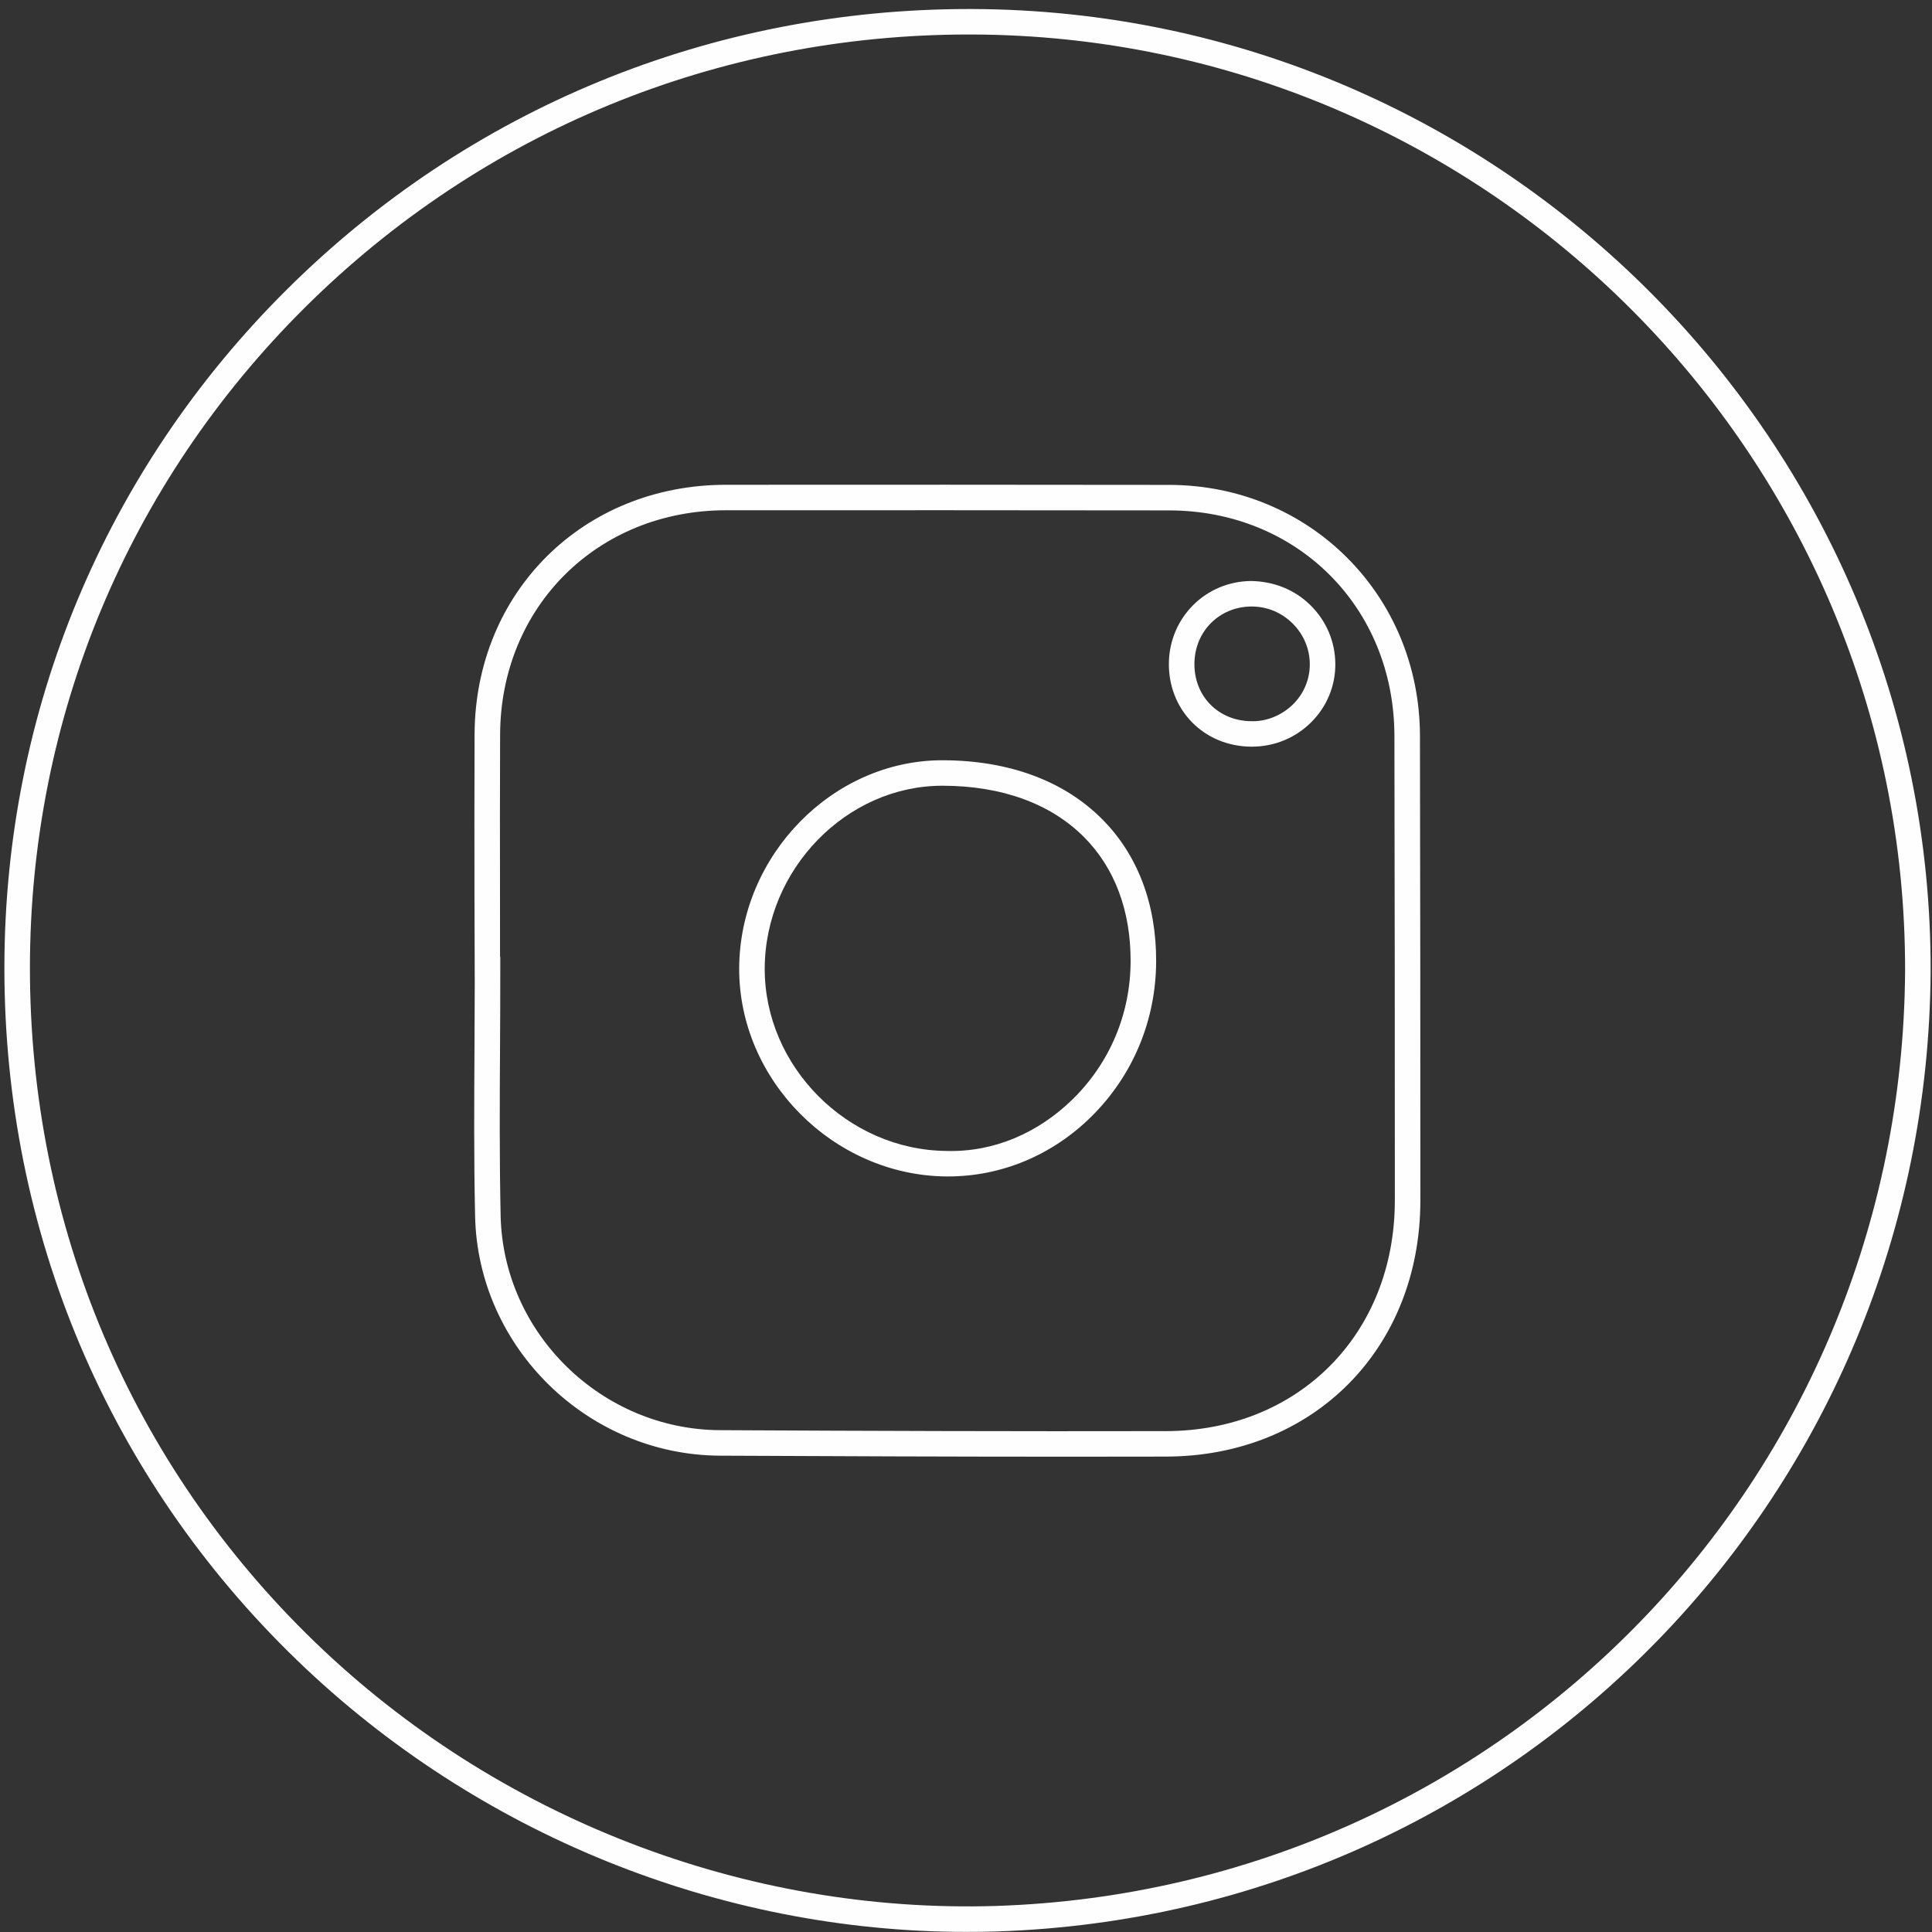 <?xml version="1.0" encoding="UTF-8"?>
<svg width="55px" height="55px" viewBox="0 0 55 55" version="1.1" xmlns="http://www.w3.org/2000/svg" xmlns:xlink="http://www.w3.org/1999/xlink">
    <rect x="0" y="0" width="55" height="55" fill="#333333" stroke="none"/>
    <!-- Generator: Sketch 53.1 (72631) - https://sketchapp.com -->
    <title>Instagram</title>
    <desc>Created with Sketch.</desc>
    <g id="Dektop" stroke="none" stroke-width="1" fill="none" fill-rule="evenodd">
        <g id="Homepage-Desktop" transform="translate(-224, -6983)" fill="#FEFEFE">
            <g id="Footer" transform="translate(0, 6653)">
                <path d="M259.635,347.266 L259.618,347.266 C258.715,347.275 258.02,347.965 258.003,348.872 C257.993,349.326 258.153,349.745 258.451,350.05 C258.749,350.356 259.164,350.528 259.618,350.531 C260.047,350.546 260.495,350.364 260.812,350.049 C261.12,349.744 261.289,349.337 261.287,348.906 C261.285,348.468 261.11,348.055 260.793,347.744 C260.48,347.435 260.069,347.266 259.635,347.266 L259.635,347.266 Z M259.634,351.256 L259.613,351.256 C258.962,351.25 258.364,351.002 257.929,350.556 C257.495,350.11 257.263,349.506 257.276,348.858 C257.302,347.571 258.327,346.553 259.611,346.54 C260.248,346.549 260.848,346.778 261.304,347.227 C261.76,347.676 262.011,348.271 262.014,348.904 C262.016,349.53 261.772,350.12 261.325,350.563 C260.875,351.011 260.274,351.256 259.634,351.256 L259.634,351.256 Z M250.826,352.368 C248.097,352.368 245.783,354.745 245.77,357.565 C245.758,360.358 248.127,362.74 250.944,362.765 C252.301,362.803 253.566,362.249 254.551,361.279 C255.6,360.244 256.181,358.856 256.186,357.37 C256.192,355.93 255.733,354.706 254.86,353.83 C253.909,352.876 252.517,352.37 250.835,352.368 L250.826,352.368 Z M250.989,363.491 L250.937,363.491 C247.728,363.461 245.029,360.745 245.043,357.561 C245.058,354.351 247.705,351.643 250.825,351.643 L250.836,351.643 C252.716,351.646 254.285,352.225 255.375,353.319 C256.387,354.334 256.919,355.736 256.913,357.37 C256.907,359.053 256.249,360.623 255.062,361.794 C253.95,362.889 252.506,363.491 250.989,363.491 L250.989,363.491 Z M238.235,357.242 L238.242,357.242 L238.242,357.604 C238.242,358.329 238.239,359.054 238.235,359.78 C238.226,361.365 238.217,363.002 238.252,364.611 C238.325,367.959 241.128,370.699 244.5,370.714 C248.733,370.736 252.966,370.75 257.196,370.741 C260.969,370.733 263.707,367.972 263.708,364.175 C263.709,359.763 263.705,355.354 263.696,350.943 C263.688,347.291 260.932,344.535 257.284,344.53 C253.078,344.524 248.872,344.524 244.665,344.526 C241.014,344.528 238.251,347.272 238.237,350.91 C238.23,352.44 238.232,353.971 238.234,355.502 L238.235,357.242 Z M254.456,371.469 C251.135,371.469 247.816,371.456 244.496,371.44 C240.734,371.422 237.607,368.365 237.525,364.625 C237.489,363.008 237.499,361.365 237.508,359.776 C237.511,359.168 237.514,358.56 237.515,357.953 L237.507,355.503 C237.505,353.971 237.504,352.439 237.51,350.906 C237.526,346.858 240.602,343.802 244.665,343.801 C248.872,343.797 253.079,343.799 257.285,343.804 C261.279,343.809 264.414,346.944 264.423,350.941 C264.431,355.352 264.436,359.763 264.435,364.175 C264.434,368.391 261.39,371.457 257.197,371.466 C256.284,371.468 255.369,371.469 254.456,371.469 L254.456,371.469 Z M251.582,330.982 C244.434,330.982 237.723,333.742 232.674,338.761 C227.634,343.771 224.857,350.44 224.852,357.54 C224.847,364.867 227.728,371.686 232.963,376.744 C238.153,381.755 245.219,384.484 252.366,384.258 C266.781,383.78 278.143,372.09 278.234,357.648 C278.265,342.995 266.352,331.032 251.676,330.982 L251.582,330.982 Z M251.509,384.997 C244.474,384.997 237.575,382.207 232.457,377.264 C227.079,372.07 224.12,365.065 224.125,357.54 C224.13,350.245 226.984,343.394 232.161,338.247 C237.347,333.092 244.241,330.257 251.582,330.257 L251.679,330.257 C266.755,330.308 278.993,342.595 278.961,357.65 L278.961,357.651 C278.869,372.486 267.197,384.492 252.391,384.984 C252.097,384.994 251.802,384.997 251.509,384.997 L251.509,384.997 Z" id="Instagram"></path>
            </g>
        </g>
    </g>
</svg>